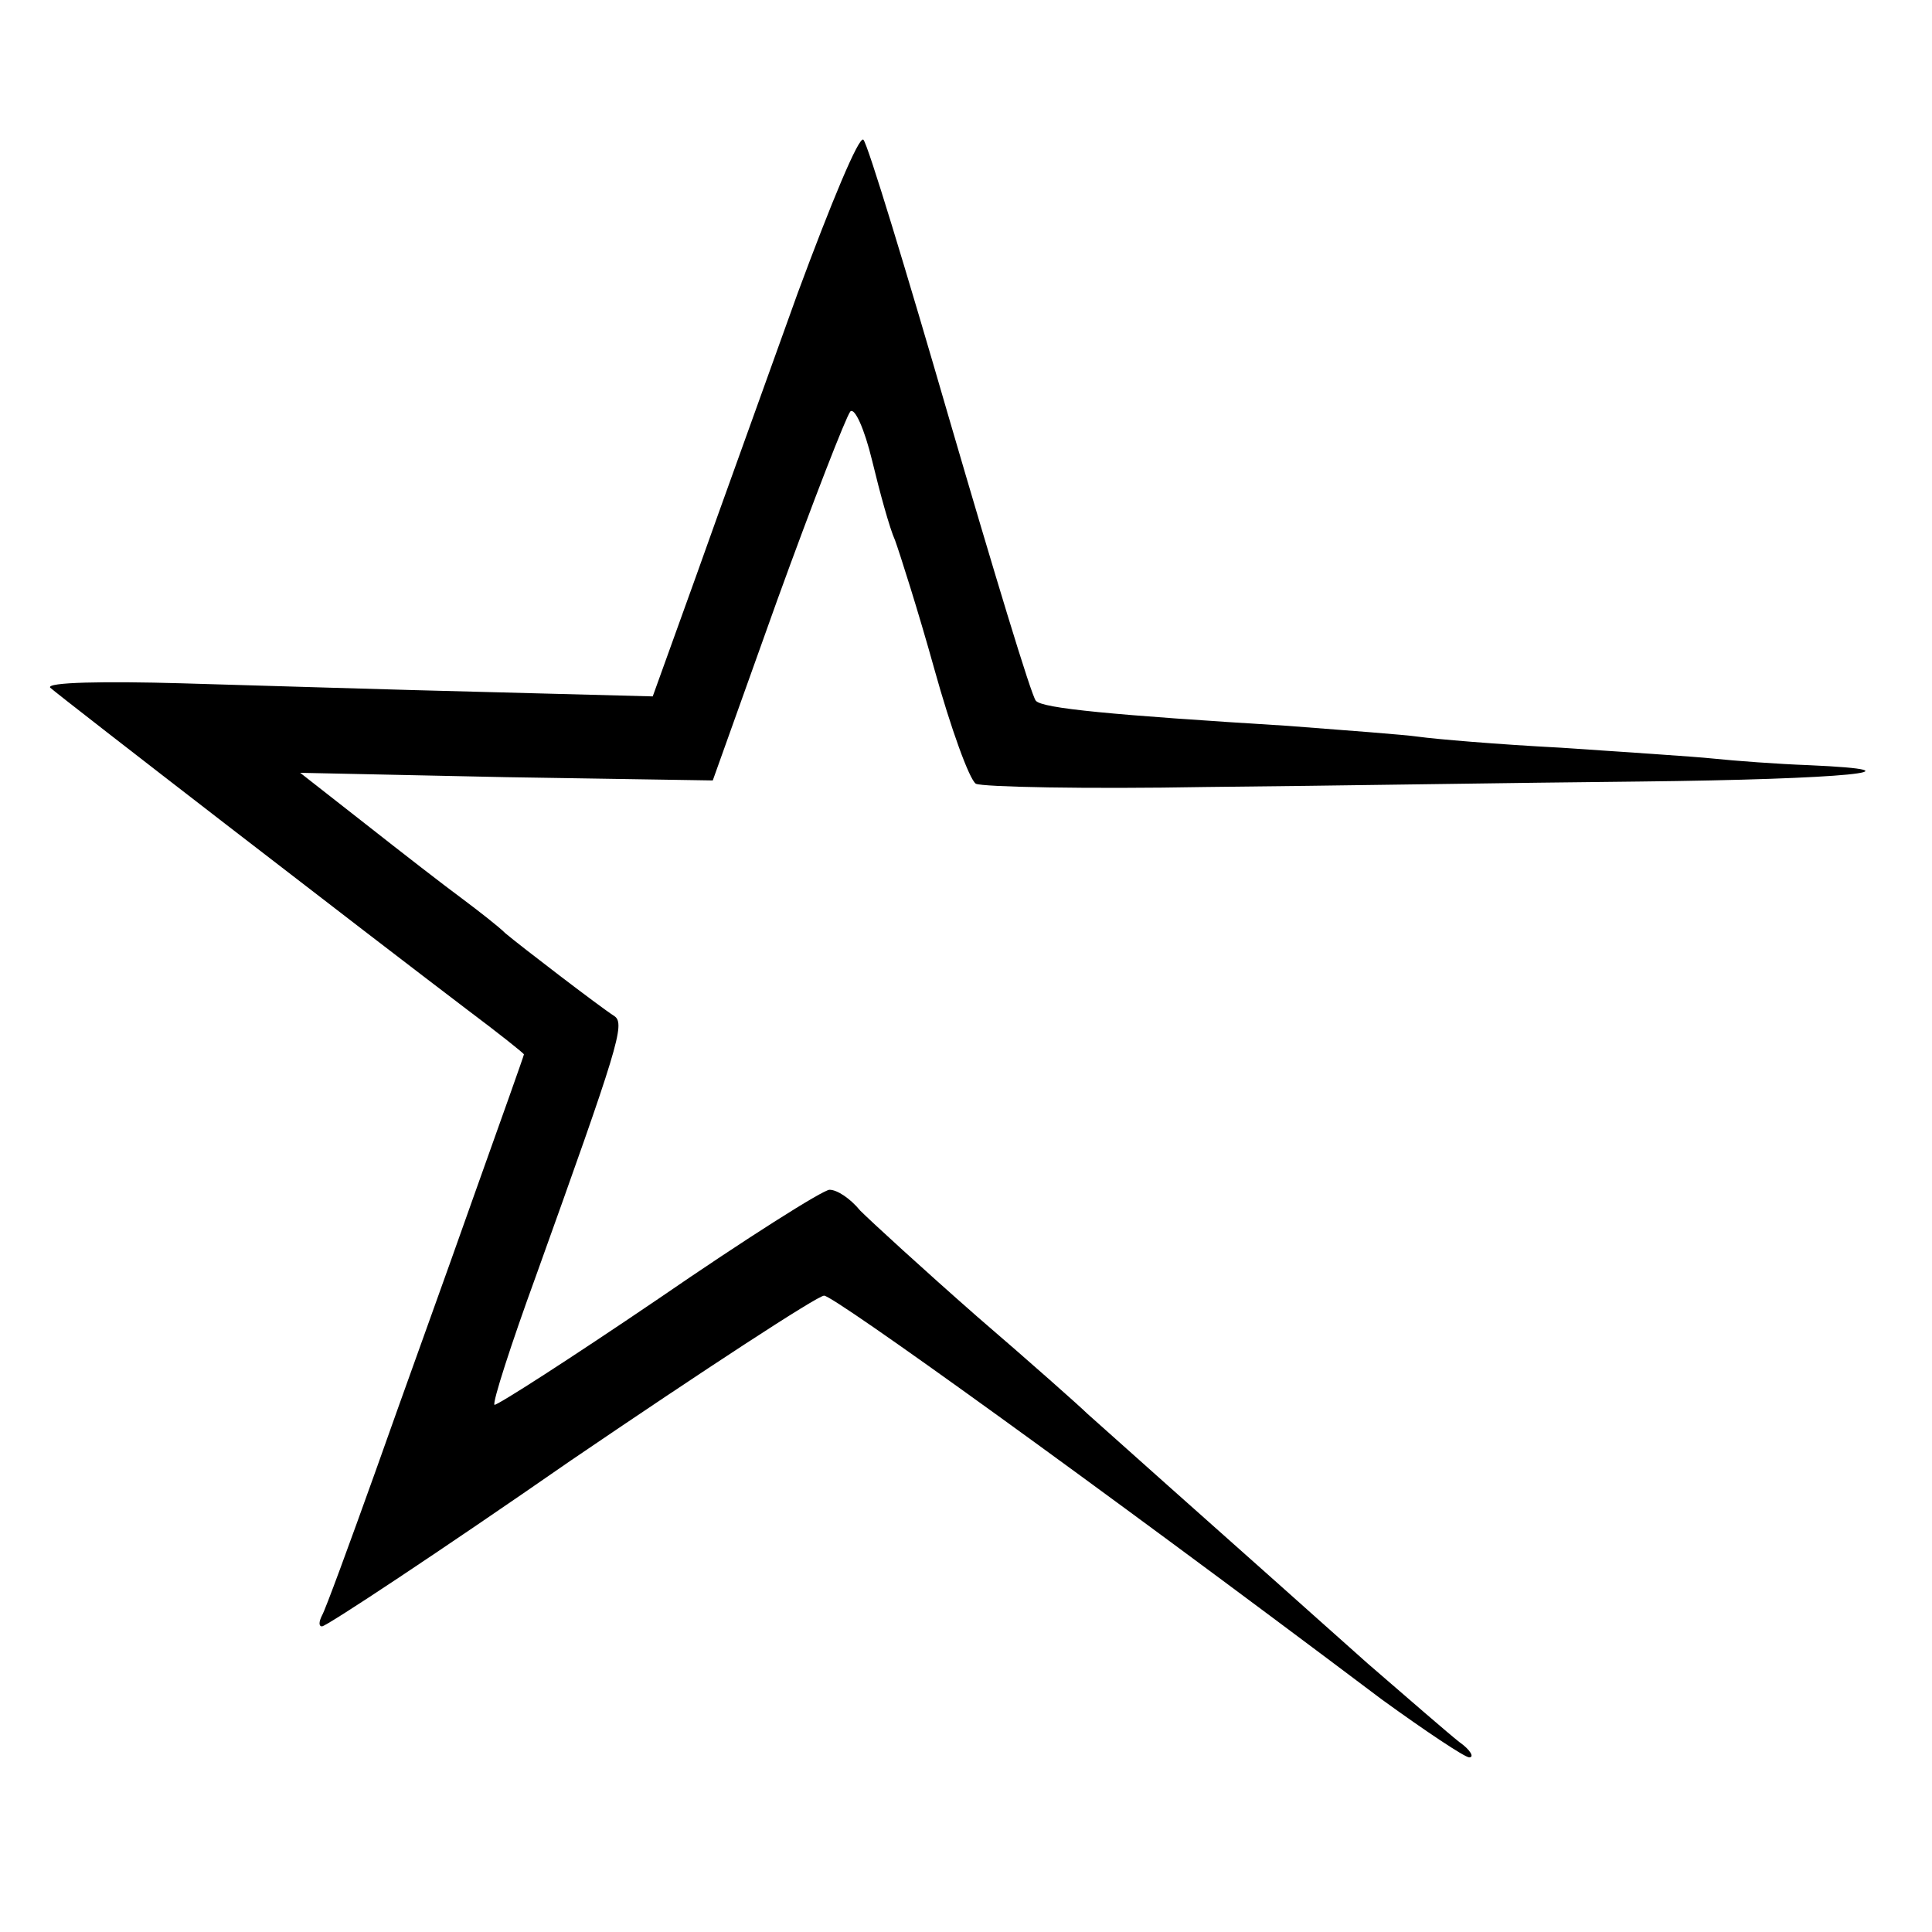 <?xml version="1.0" standalone="no"?>
<!DOCTYPE svg PUBLIC "-//W3C//DTD SVG 20010904//EN"
 "http://www.w3.org/TR/2001/REC-SVG-20010904/DTD/svg10.dtd">
<svg version="1.0" xmlns="http://www.w3.org/2000/svg"
 width="177pt" height="177pt" viewBox="0 0 177 177"
 preserveAspectRatio="xMidYMid meet">
<g transform="translate(0,177) scale(0.1,-0.1)"
fill="#000000" stroke="none">
<path d="M731 1502 c-29 -81 -71 -197 -93 -259 l-40 -111 -152 4 c-83 2 -209
6 -280 8 -70 2 -124 1 -120 -4 10 -9 295 -229 382 -295 28 -21 52 -40 52 -41
0 -1 -21 -60 -46 -130 -25 -71 -66 -184 -90 -252 -24 -67 -46 -127 -49 -132
-3 -6 -3 -10 0 -10 4 0 107 68 228 152 122 83 226 151 232 151 9 0 244 -169
511 -370 40 -29 76 -53 80 -53 5 0 1 7 -9 14 -9 7 -47 40 -84 72 -36 32 -74
66 -83 74 -44 39 -164 146 -174 155 -6 6 -51 46 -101 89 -49 43 -97 87 -107
97 -9 11 -21 19 -28 19 -6 0 -77 -45 -157 -100 -81 -55 -148 -98 -150 -97 -2
2 15 55 38 118 75 209 82 231 72 238 -14 9 -87 65 -100 76 -6 6 -24 20 -40 32
-15 11 -55 42 -88 68 l-60 47 189 -4 189 -3 59 165 c33 91 63 168 67 173 4 4
13 -16 20 -45 7 -29 16 -62 21 -73 4 -11 21 -64 36 -118 15 -54 32 -101 38
-105 6 -3 101 -5 211 -3 110 1 289 4 397 5 188 2 268 10 155 15 -28 1 -68 4
-87 6 -19 2 -82 6 -140 10 -58 3 -116 8 -130 10 -14 2 -68 6 -120 10 -162 10
-225 16 -231 23 -4 4 -39 120 -79 257 -40 138 -75 253 -79 257 -4 4 -30 -59
-60 -140z"/>
</g>
</svg>

